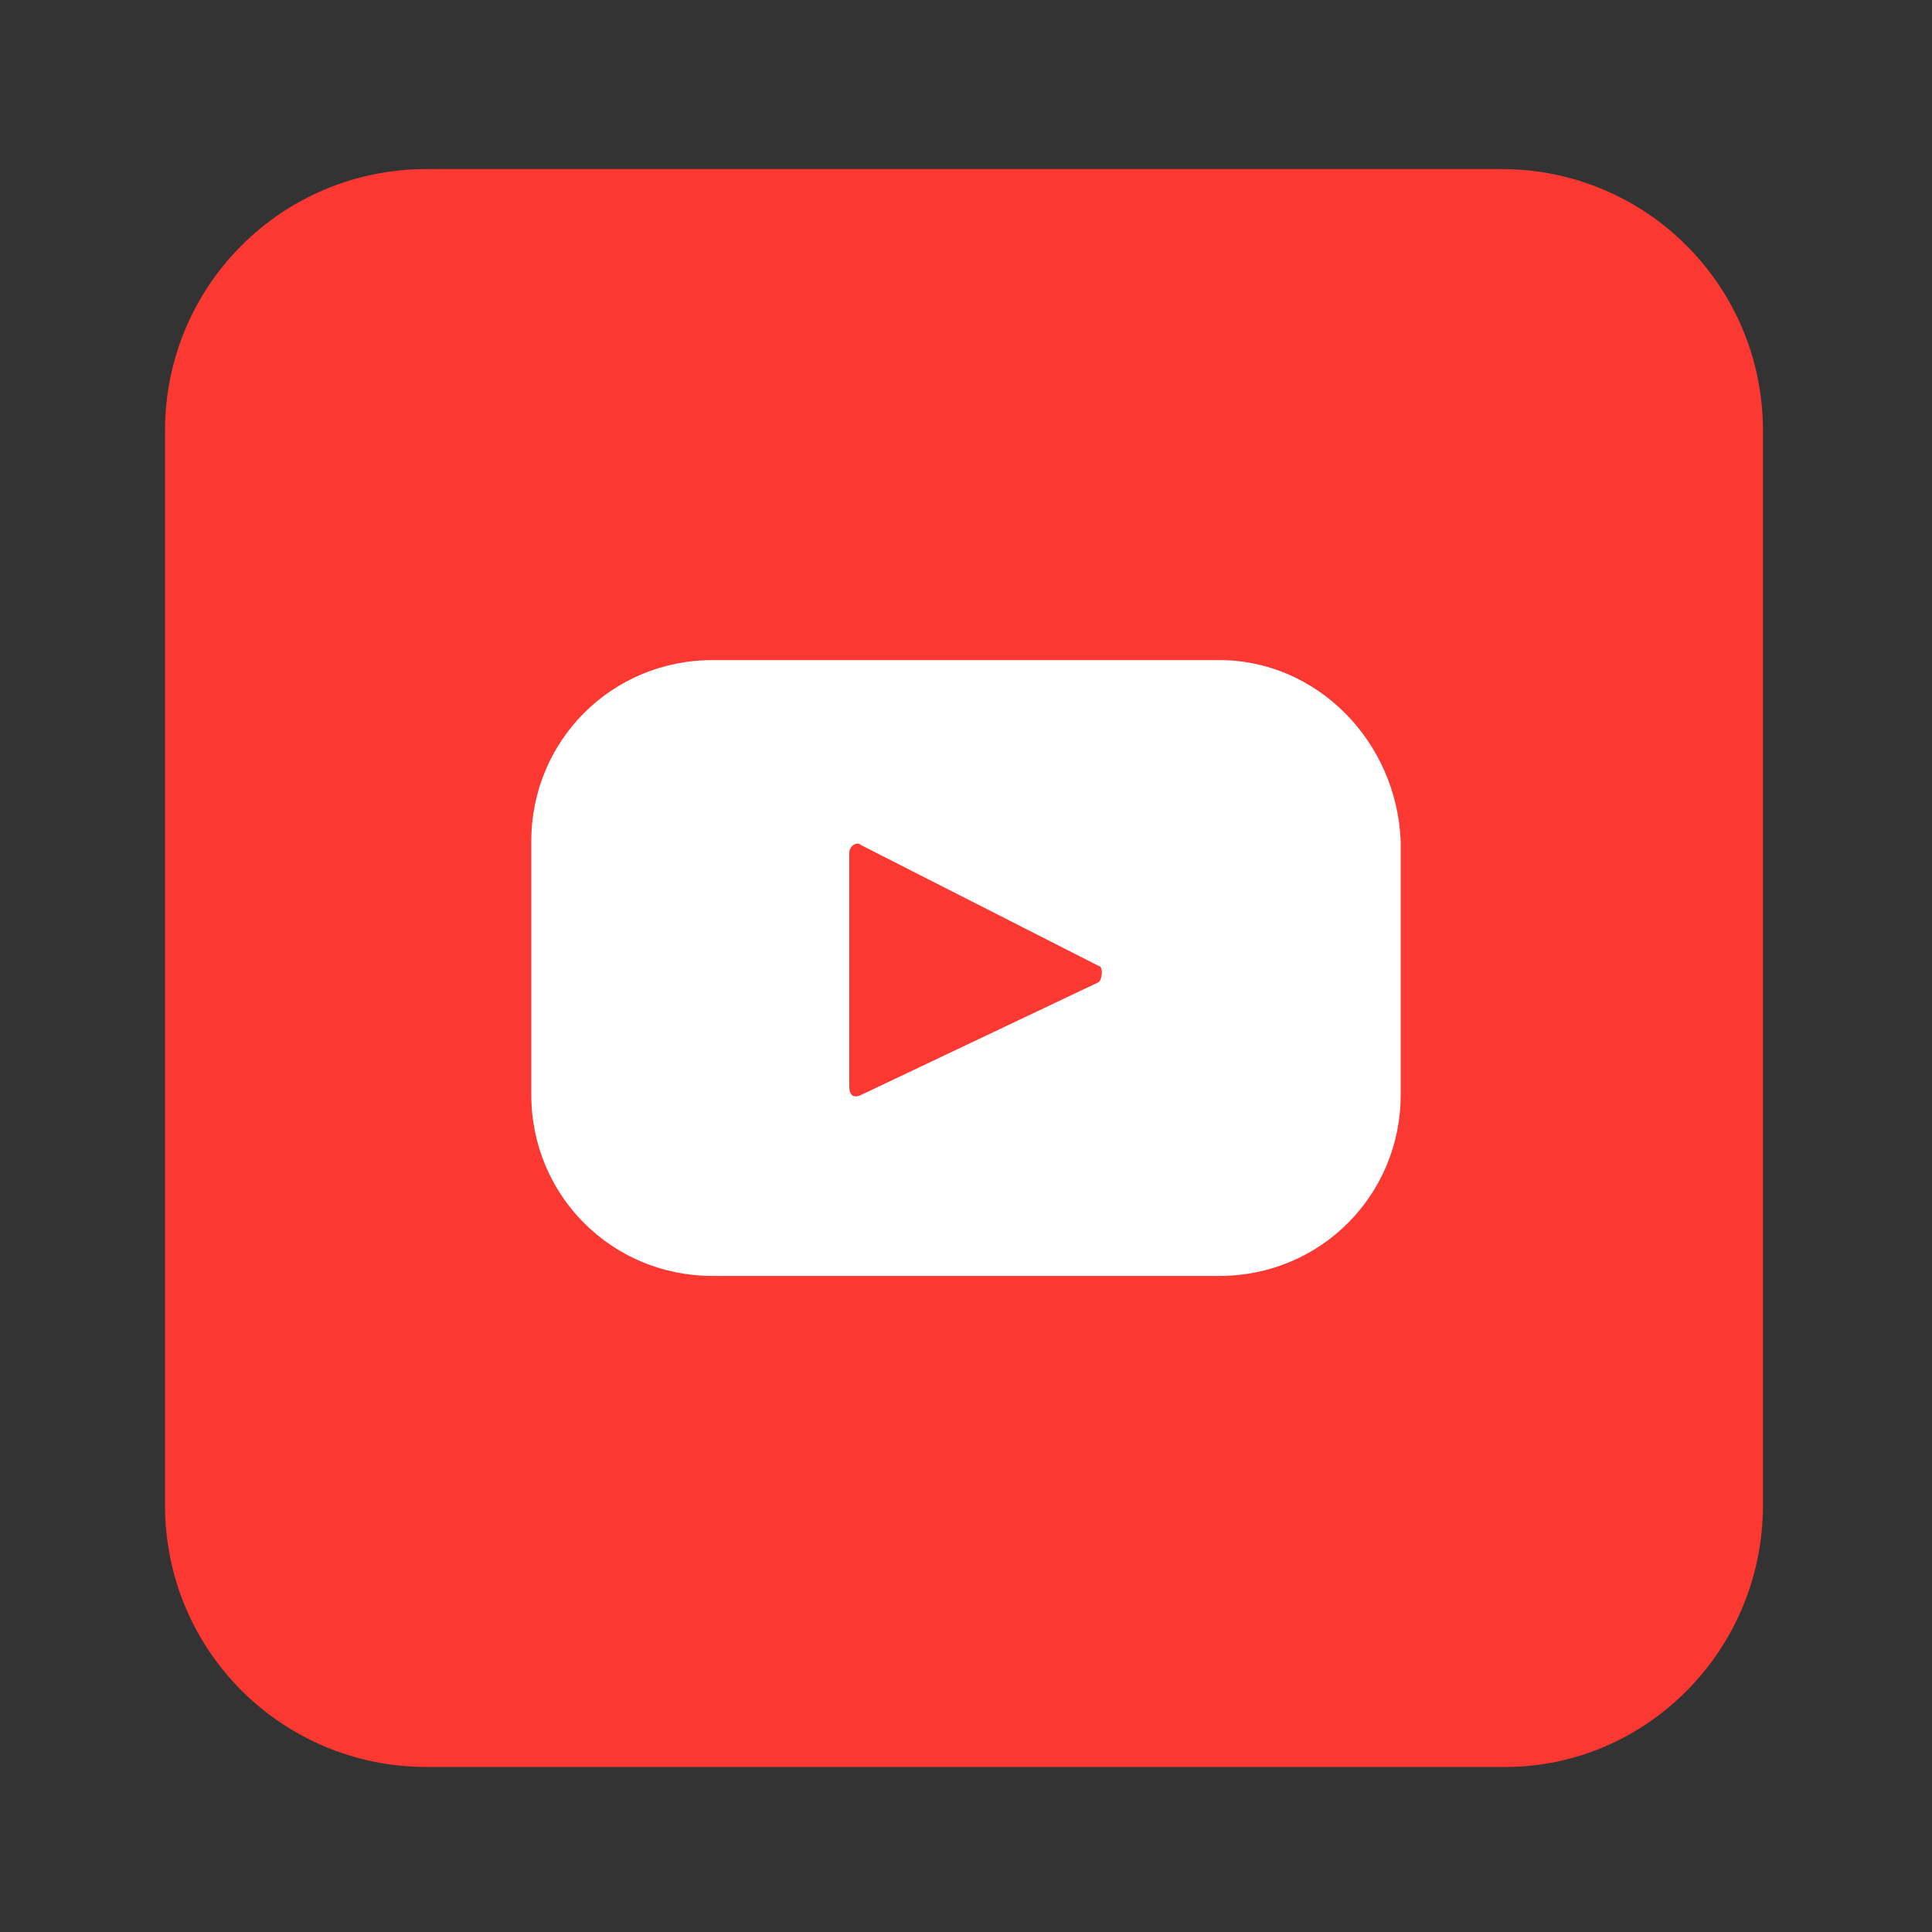 <svg xmlns="http://www.w3.org/2000/svg" xmlns:xlink="http://www.w3.org/1999/xlink" id="Livello_1" x="0px" y="0px" width="48px" height="48px" viewBox="0 0 48 48" style="enable-background:new 0 0 48 48;" xml:space="preserve"><rect x="0" y="0" width="48" height="48" fill="#333333" stroke="none"/><style type="text/css">	.st0{fill:#FC3833;}	.st1{fill:#FFFFFF;}</style><path class="st0" d="M37.4,43.9H10.6c-3.6,0-6.5-2.9-6.5-6.5V10.7c0-3.6,2.9-6.5,6.5-6.5h26.7c3.6,0,6.5,2.9,6.5,6.5v26.7 C43.8,41,40.9,43.9,37.4,43.9z"></path><g>	<path class="st1" d="M30.3,16.4H17.7c-2.5,0-4.5,2-4.5,4.5v6.3c0,2.5,2,4.5,4.5,4.5h12.6c2.5,0,4.5-2,4.5-4.5v-6.3  C34.7,18.4,32.7,16.4,30.3,16.4z M27.3,24.4l-5.9,2.8c-0.2,0.1-0.3,0-0.3-0.2v-5.8c0-0.2,0.2-0.3,0.3-0.2l5.9,3  C27.4,24,27.4,24.3,27.3,24.4z"></path></g></svg>